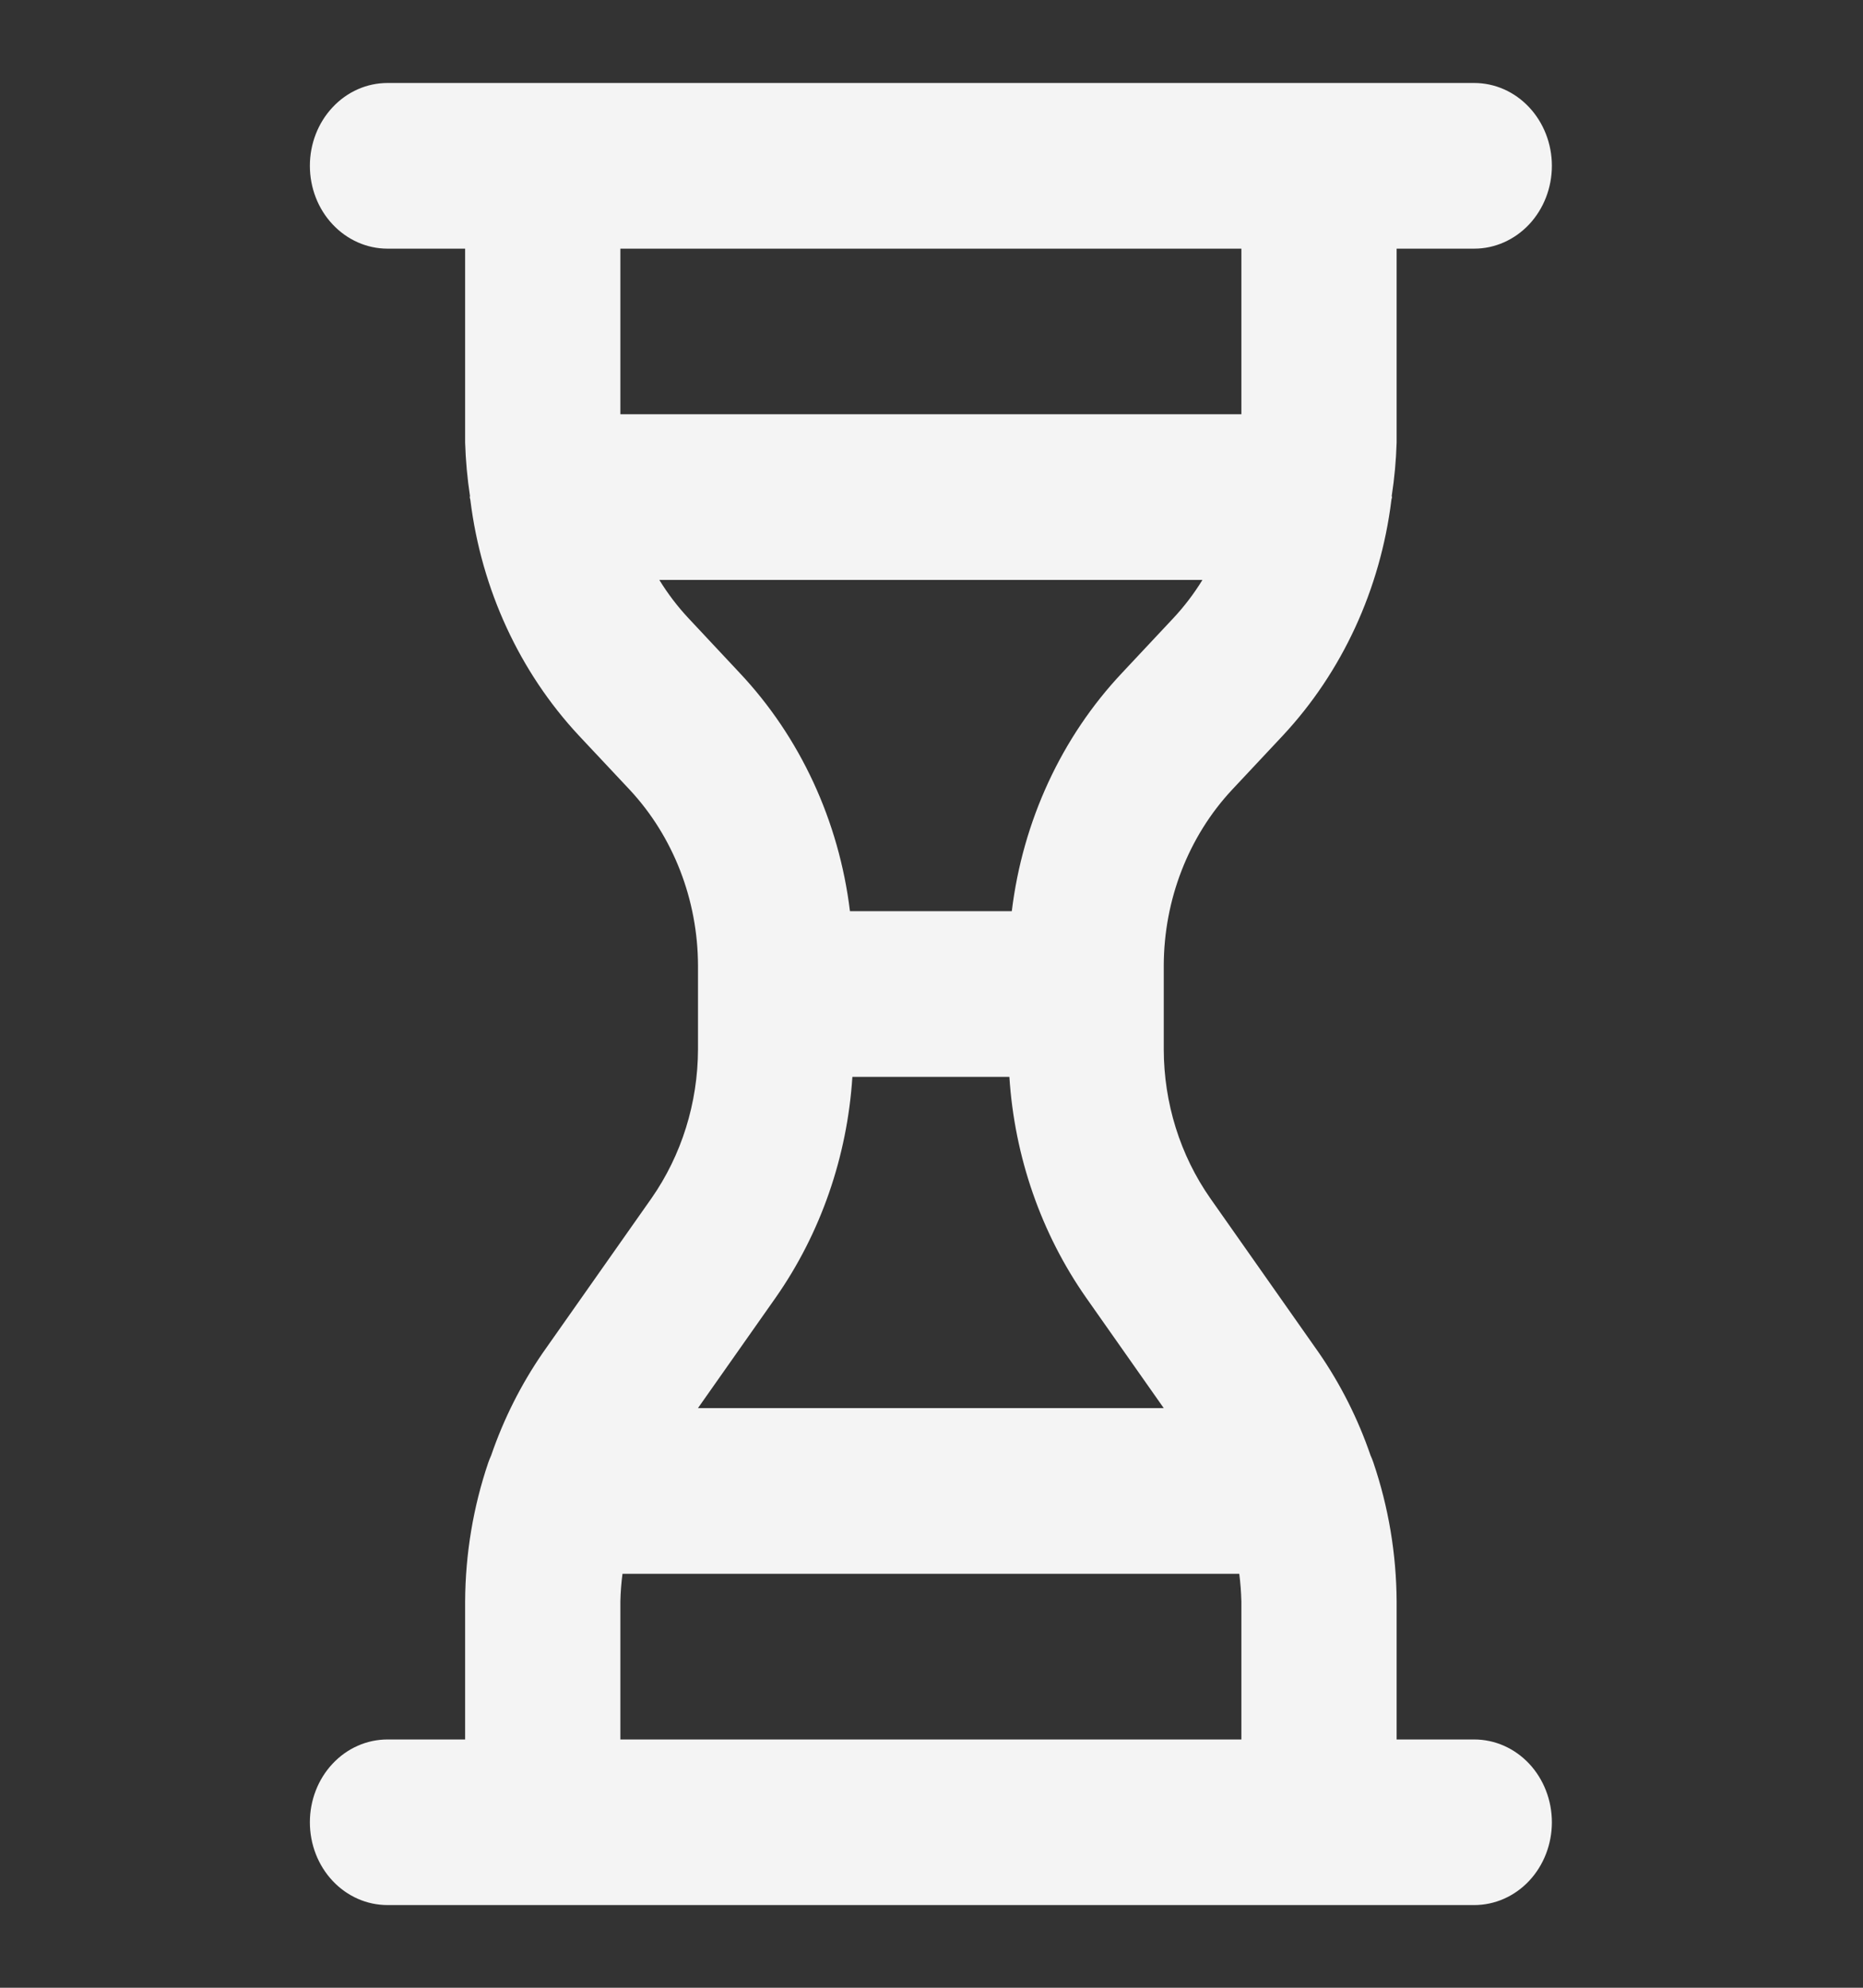 <svg width="30" height="32" viewBox="0 0 30 32" fill="none" xmlns="http://www.w3.org/2000/svg">
<rect x="0" y="0" width="30" height="32" fill="#333333" stroke="none"/>
<path d="M23.74 28.003H22.49V25.78C22.486 25.017 22.359 24.26 22.115 23.543C22.102 23.504 22.087 23.468 22.07 23.43C21.868 22.841 21.588 22.286 21.24 21.781L19.49 19.292C19.004 18.598 18.741 17.756 18.74 16.891V15.544C18.743 14.484 19.137 13.468 19.838 12.716L20.659 11.84C21.614 10.816 22.227 9.487 22.405 8.055C22.405 8.037 22.415 8.021 22.415 8.003L22.411 7.984C22.455 7.7 22.481 7.414 22.49 7.126V4.003H23.74C24.071 4.003 24.389 3.862 24.624 3.612C24.858 3.362 24.99 3.023 24.99 2.669C24.99 2.316 24.858 1.977 24.624 1.727C24.389 1.476 24.071 1.336 23.74 1.336H6.24C5.908 1.336 5.59 1.476 5.356 1.727C5.121 1.977 4.99 2.316 4.99 2.669C4.99 3.023 5.121 3.362 5.356 3.612C5.59 3.862 5.908 4.003 6.24 4.003H7.49V7.126C7.499 7.414 7.525 7.7 7.568 7.984L7.565 8.003C7.565 8.021 7.574 8.037 7.575 8.055C7.753 9.487 8.366 10.816 9.32 11.84L10.142 12.716C10.842 13.468 11.237 14.484 11.24 15.544V16.891C11.238 17.756 10.975 18.598 10.49 19.292L8.739 21.781C8.391 22.287 8.111 22.842 7.909 23.431C7.892 23.468 7.878 23.504 7.864 23.542C7.62 24.26 7.494 25.017 7.49 25.78V28.003H6.24C5.908 28.003 5.59 28.143 5.356 28.393C5.121 28.643 4.99 28.982 4.99 29.336C4.99 29.69 5.121 30.029 5.356 30.279C5.59 30.529 5.908 30.669 6.24 30.669H23.74C24.071 30.669 24.389 30.529 24.624 30.279C24.858 30.029 24.99 29.69 24.99 29.336C24.99 28.982 24.858 28.643 24.624 28.393C24.389 28.143 24.071 28.003 23.74 28.003V28.003ZM9.99 6.669V4.003H19.99V6.669H9.99ZM11.088 9.954C10.912 9.766 10.754 9.559 10.617 9.336H19.363C19.226 9.559 19.068 9.766 18.892 9.954L18.07 10.831C17.095 11.865 16.47 13.215 16.293 14.669H13.687C13.51 13.215 12.884 11.865 11.909 10.831L11.088 9.954ZM12.49 20.891C13.214 19.857 13.643 18.623 13.726 17.336H16.254C16.337 18.623 16.766 19.857 17.49 20.891L18.74 22.669H11.239L12.49 20.891ZM19.99 28.003H9.99V25.78C9.993 25.631 10.005 25.483 10.024 25.336H19.956C19.975 25.483 19.986 25.631 19.99 25.78V28.003Z" fill="#F4F4F4"/>
</svg>
